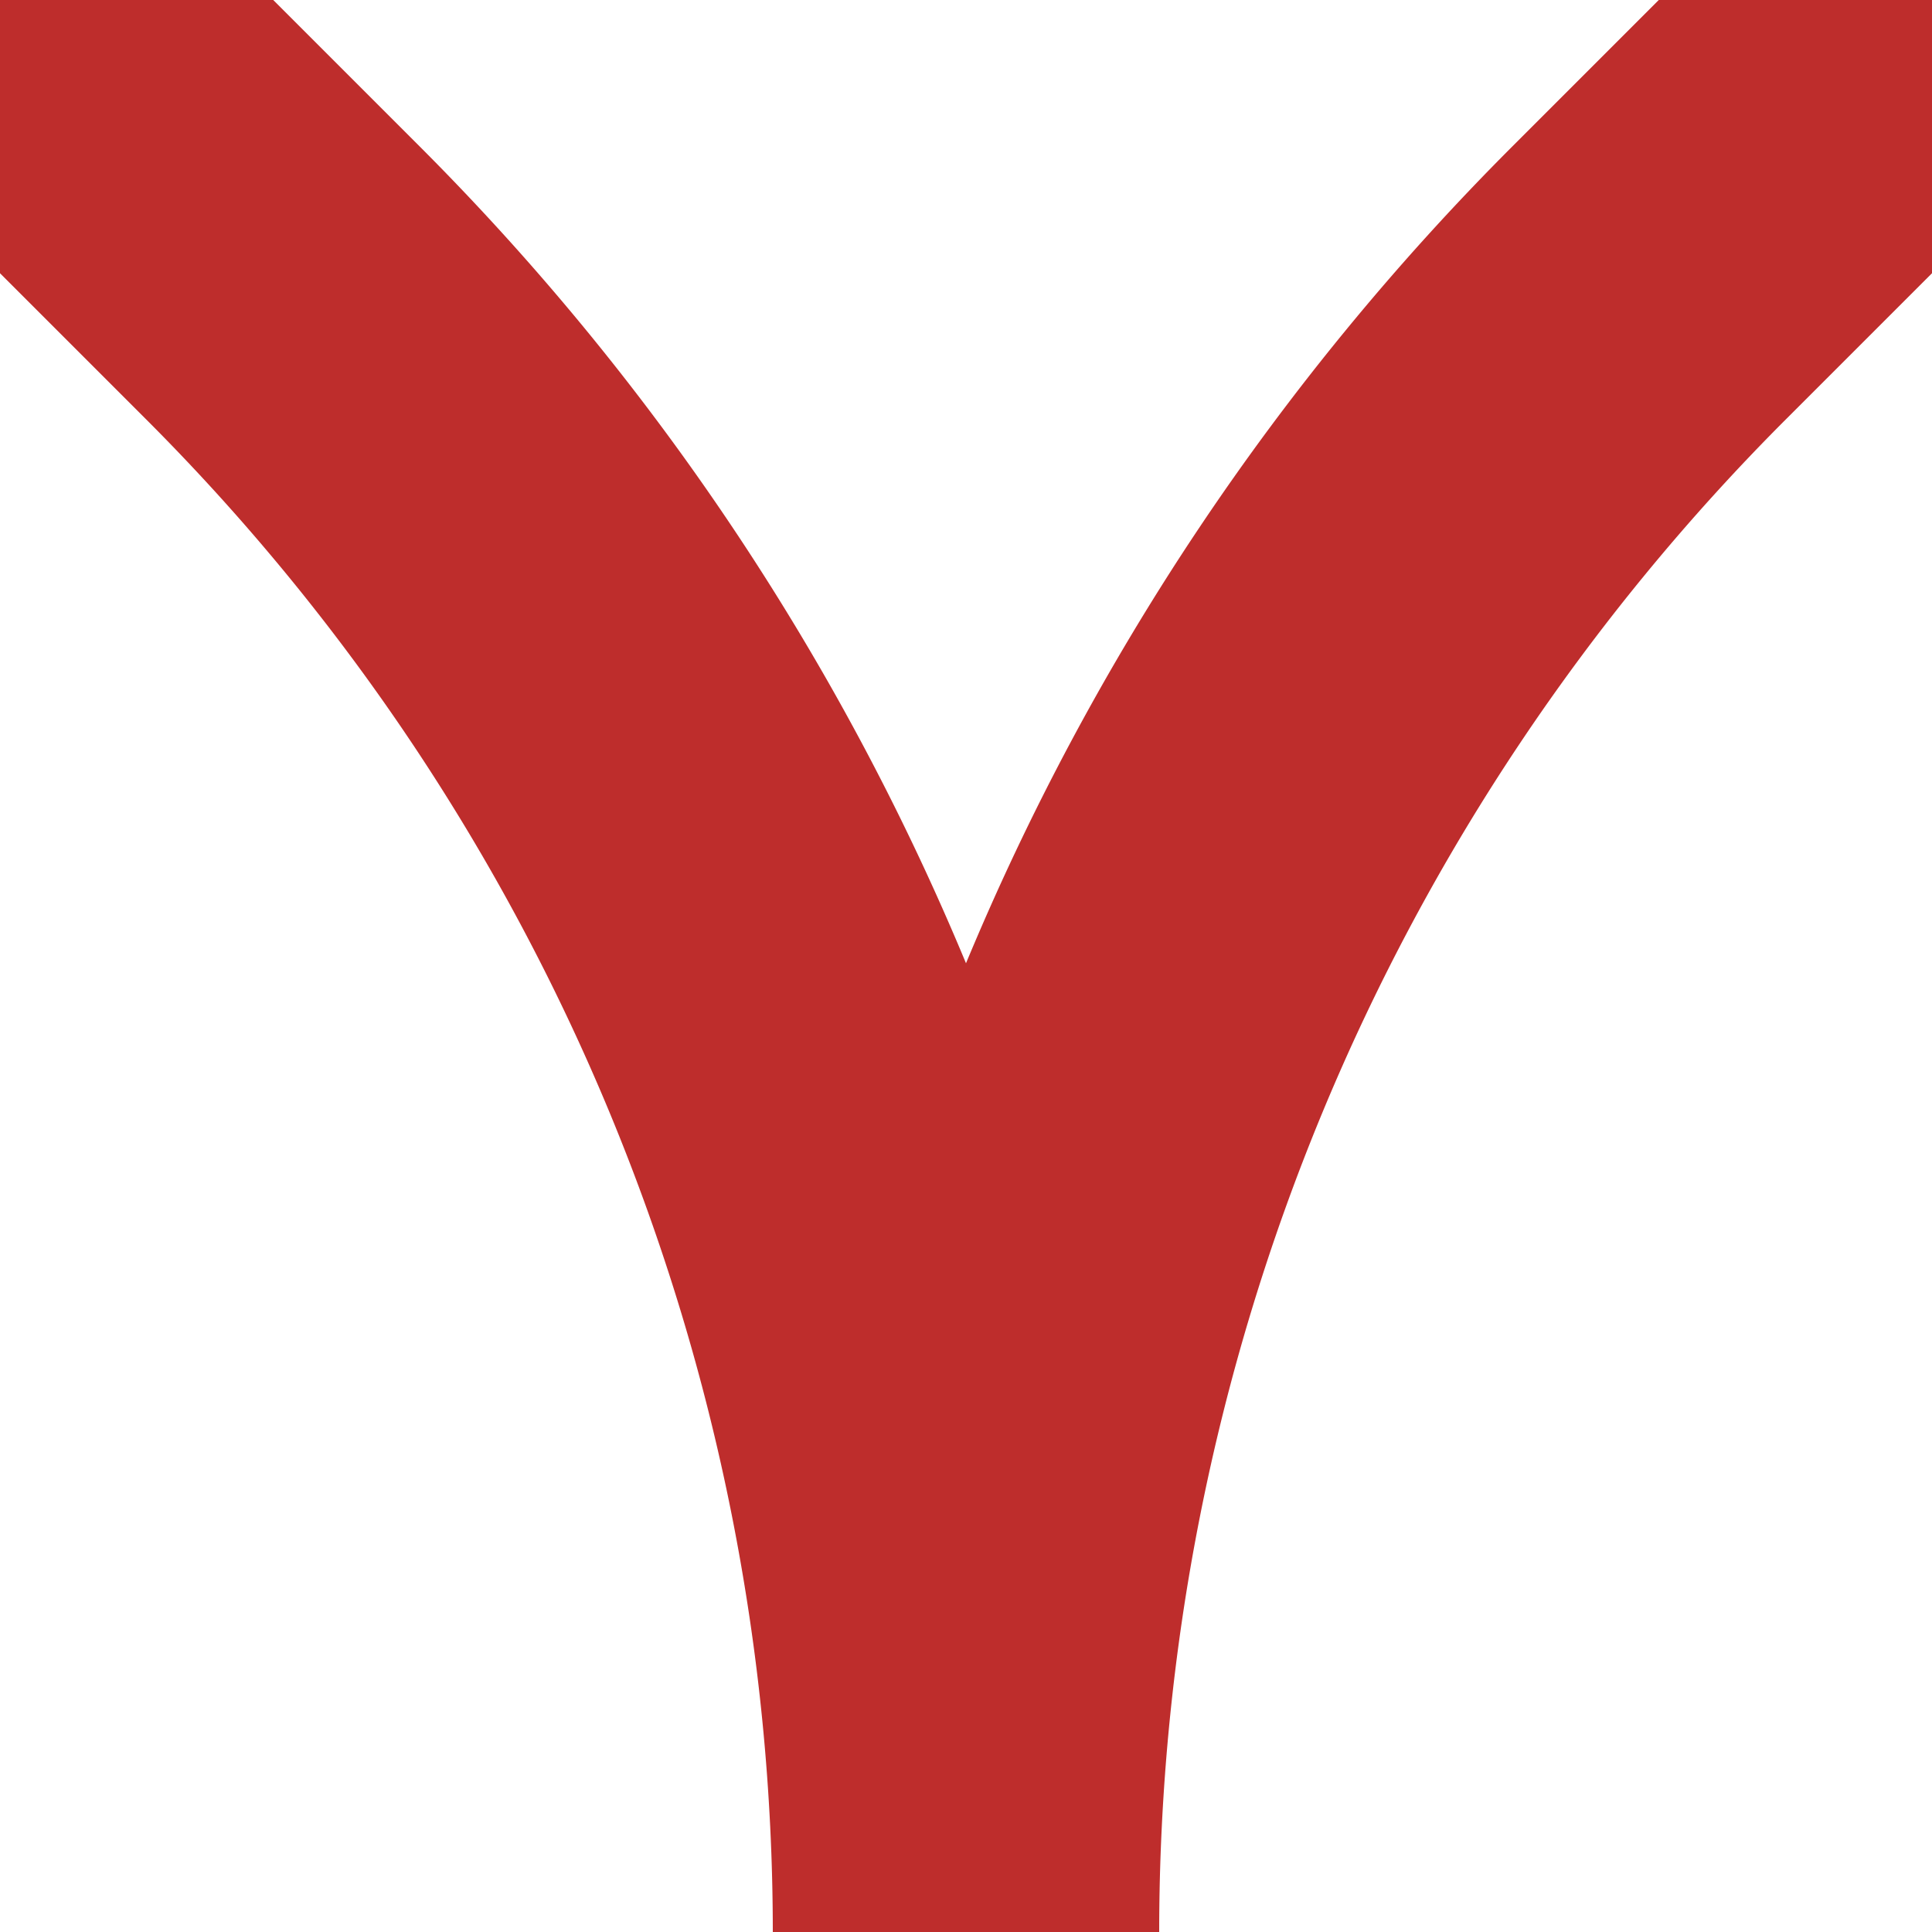 <?xml version="1.0" encoding="UTF-8"?>
<svg xmlns="http://www.w3.org/2000/svg" width="500" height="500">
 <title>ABZ+14</title>
 <path stroke="#BE2D2C" d="M 0,0 73.22,73.22 A 603.55,603.55 0 0 1 250,500 603.55,603.55 0 0 1 426.78,73.22 L 500,0" stroke-width="100" fill="none"/>
</svg>